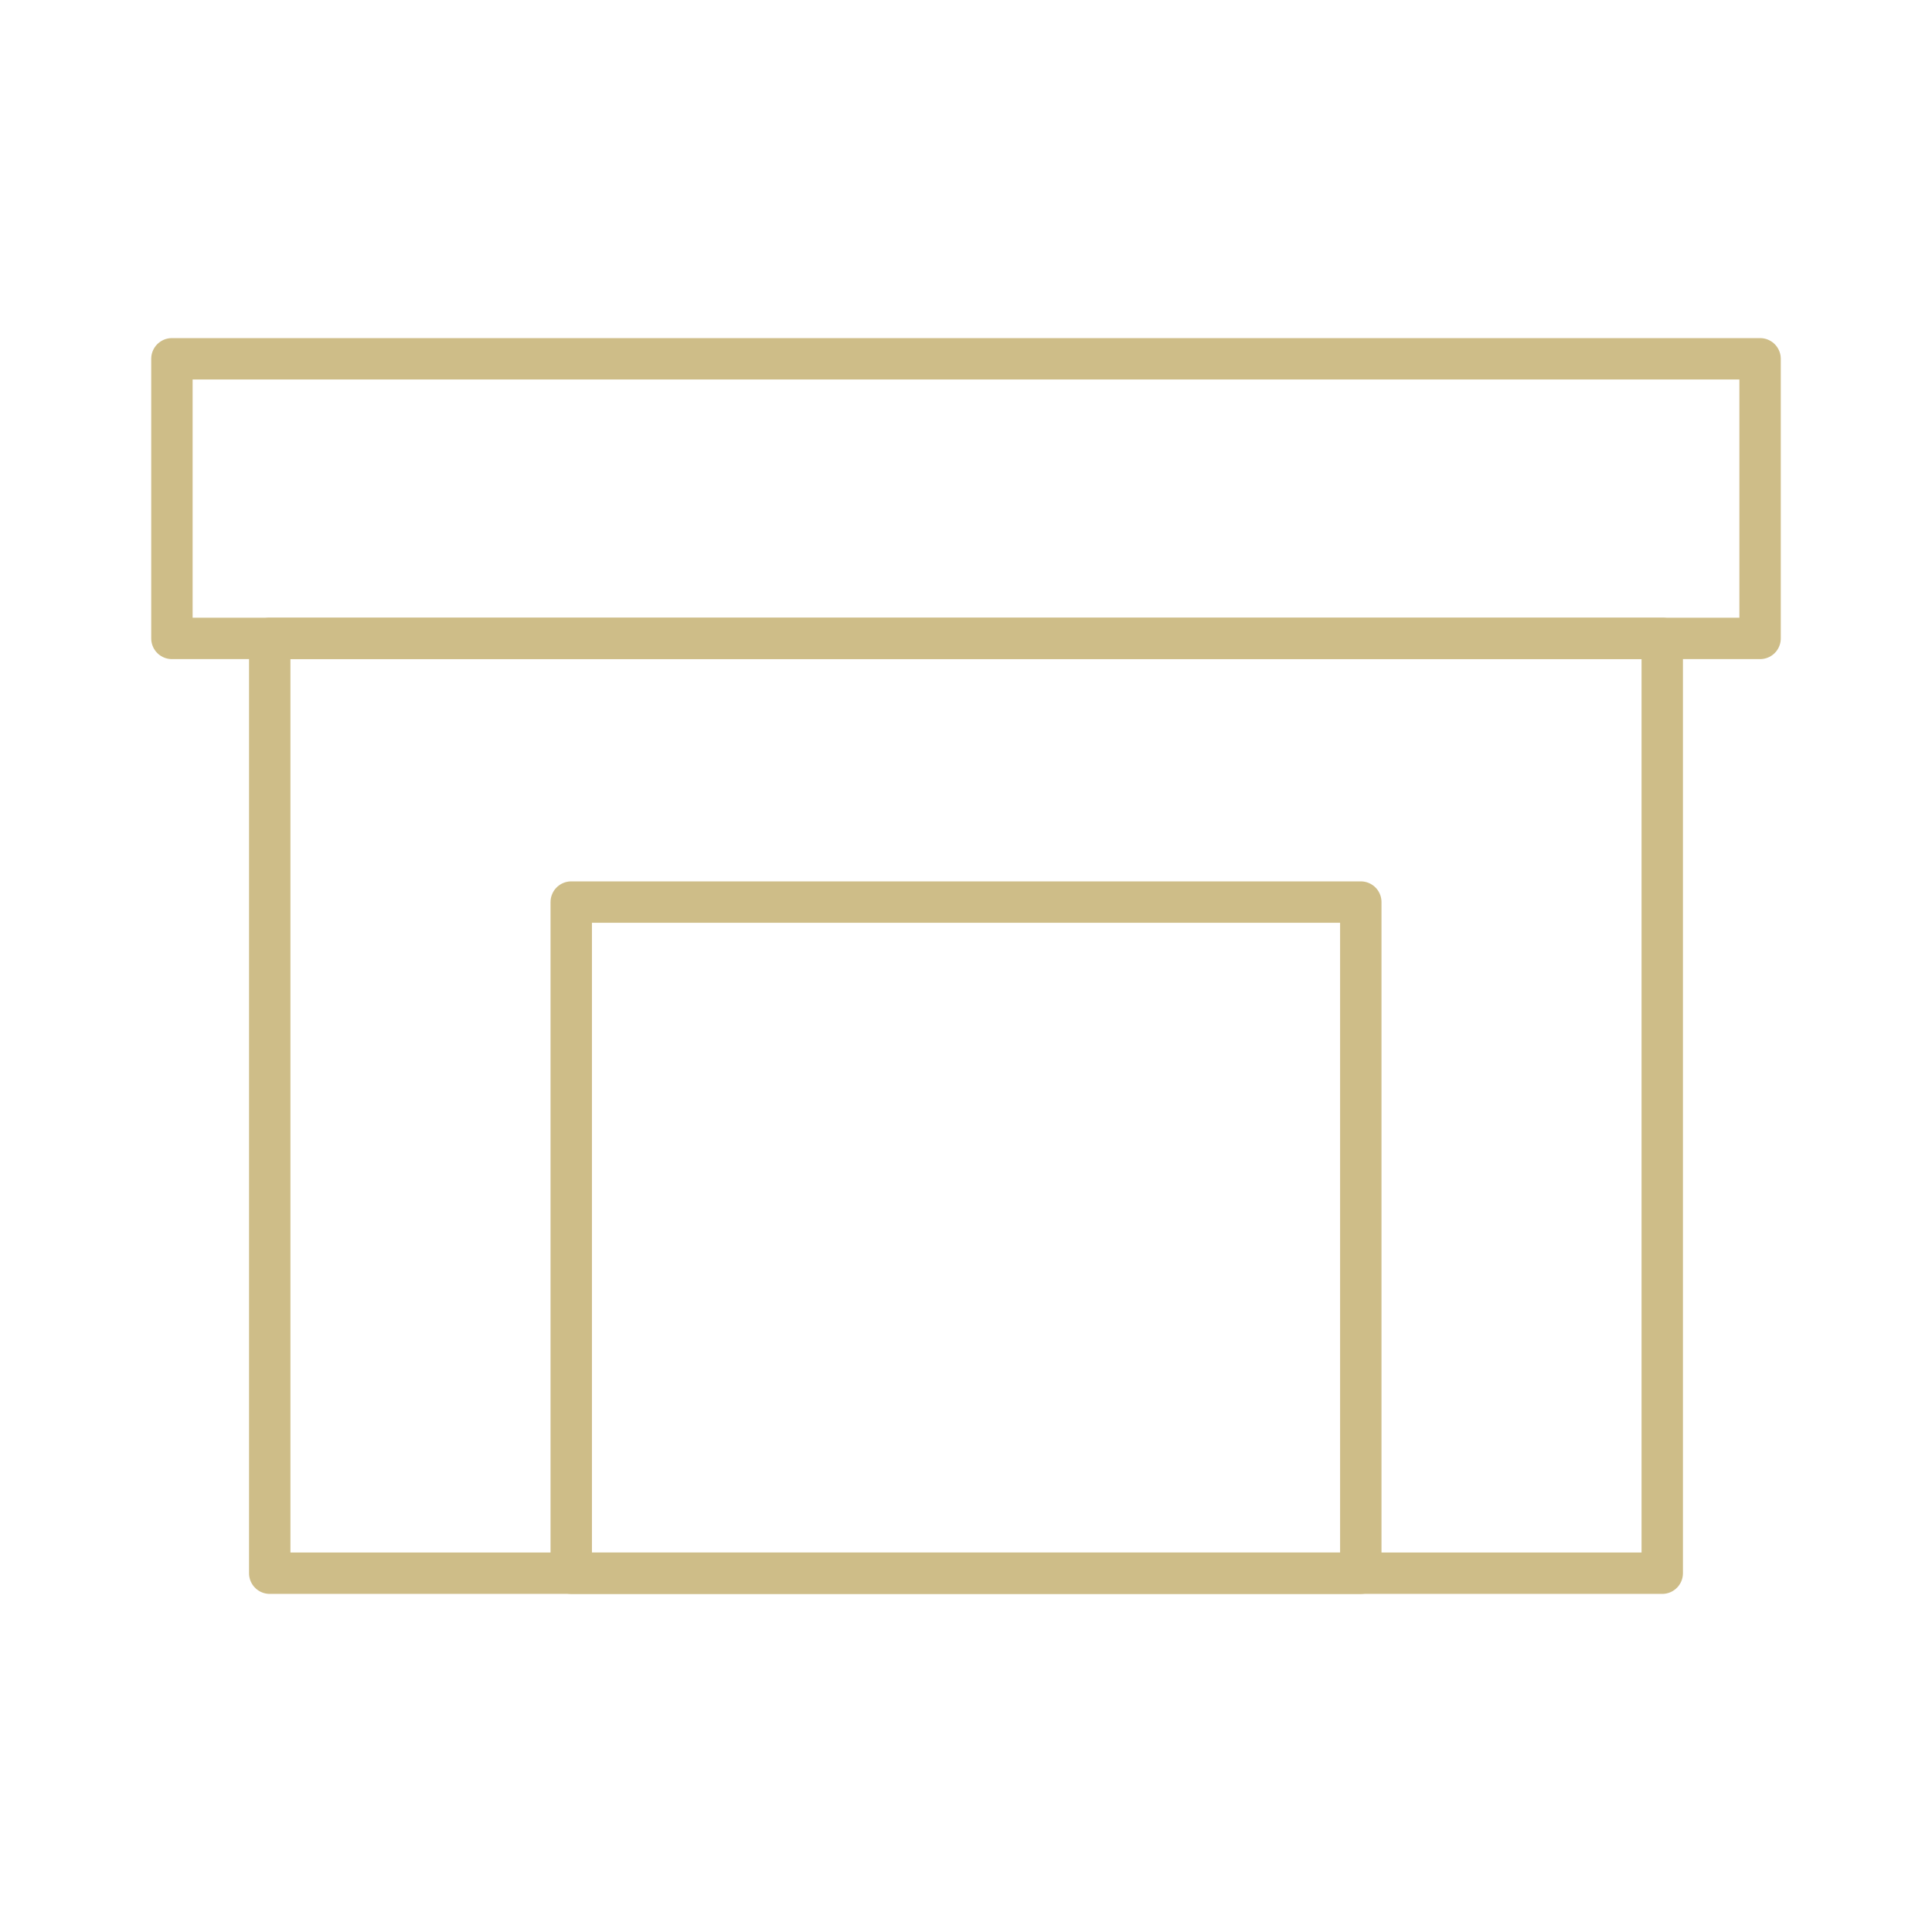 <?xml version="1.0" encoding="utf-8"?>
<!-- Generator: Adobe Illustrator 16.0.0, SVG Export Plug-In . SVG Version: 6.00 Build 0)  -->
<!DOCTYPE svg PUBLIC "-//W3C//DTD SVG 1.1//EN" "http://www.w3.org/Graphics/SVG/1.1/DTD/svg11.dtd">
<svg version="1.1" id="Calque_1" xmlns="http://www.w3.org/2000/svg" xmlns:xlink="http://www.w3.org/1999/xlink" x="0px" y="0px"
	 width="70px" height="70px" viewBox="0 0 70 70" enable-background="new 0 0 70 70" xml:space="preserve">
<g>
	
		<rect x="9.773" y="23.131" fill="none" stroke="#CEBD88" stroke-width="1.5" stroke-linecap="round" stroke-linejoin="round" stroke-miterlimit="10" width="50.453" height="33.869"/>
	
		<polygon fill="none" stroke="#CEBD88" stroke-width="1.5" stroke-linecap="round" stroke-linejoin="round" stroke-miterlimit="10" points="
		21.039,13 6.229,13 6.229,23.131 63.771,23.131 63.771,13 48.389,13 	"/>
	
		<rect x="20.697" y="32.684" fill="none" stroke="#CEBD88" stroke-width="1.5" stroke-linecap="round" stroke-linejoin="round" stroke-miterlimit="10" width="28.607" height="24.316"/>
</g>
</svg>
